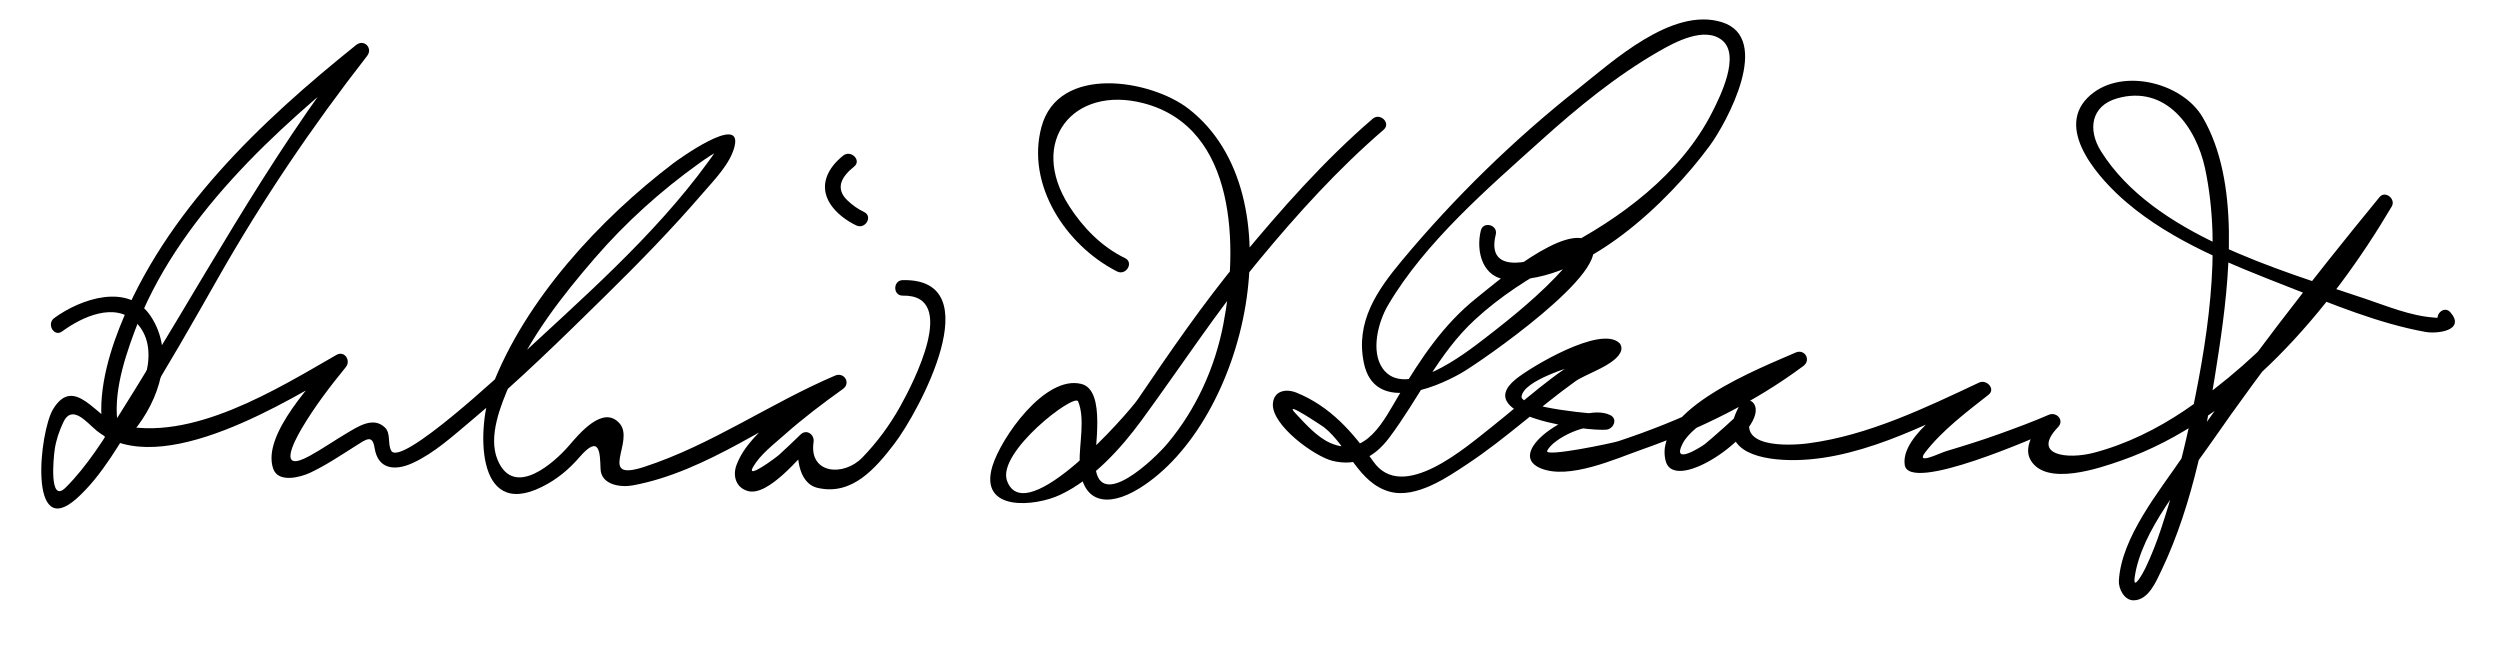 <?xml version="1.0" encoding="UTF-8"?>
<svg version="1.1" xmlns="http://www.w3.org/2000/svg" width="282" height="75" >
<path d="M13.509,48.875c-1.014-3.626,0.394-8.038,1.635-11.396C19.87,24.697,31.078,14.602,41.407,6.315 c-0.413-0.413-0.825-0.825-1.237-1.237c-10.238,13.133-17.756,27.477-26.592,41.5c-1.835,2.913-3.716,5.969-6.165,8.412 c-1.906,1.901-1.376-3.348-1.245-4.265c0.15-1.056,0.506-2.086,0.95-3.05c1.01-2.193,2.695,0.027,3.792,0.909 c7.172,5.766,21.859-3.555,27.923-7.039c-0.353-0.458-0.707-0.916-1.06-1.375c-2.232,2.738-8.284,8.822-6.958,12.695 c0.564,1.647,3.08,0.971,4.158,0.465c1.774-0.833,3.385-1.92,5.039-2.963c1.289-0.813,1.996-1.415,2.241,0.157 c0.379,2.436,2.292,2.611,4.258,1.723c2.456-1.11,4.625-3.111,6.671-4.819c5.276-4.404,10.205-9.248,15.103-14.061 c3.783-3.718,7.498-7.521,10.96-11.542c1.278-1.484,3.104-3.309,3.603-5.271c0.995-3.913-6.616,1.648-6.881,1.849 c-8.289,6.3-16.722,15.388-20.494,25.274c-1.611,4.223-2.033,15.058,5.644,11.249c1.71-0.849,3.016-1.936,4.271-3.38 c2.256-2.598,2.293-0.521,2.353,1.336c0.057,1.816,2.255,2.124,3.627,1.872c8.462-1.558,15.861-7.524,23.71-10.87 c-0.294-0.504-0.589-1.008-0.883-1.512c-3.482,2.489-9.609,5.94-11.127,10.111c-0.451,1.241-0.018,2.559,1.317,2.913 c2.305,0.613,5.931-3.969,7.164-5.148c-0.487-0.284-0.975-0.568-1.462-0.852c-0.272,1.792-0.146,5.11,2.15,5.641 c3.885,0.897,6.52-2.206,8.65-4.984c2.707-3.53,10.937-18.652,0.944-18.455c-1.127,0.022-1.129,1.772,0,1.75 c6.398-0.126,1.137,9.953-0.308,12.535c-1.166,2.084-2.596,4.023-4.258,5.736c-2.119,2.182-6.039,1.839-5.492-1.758 c0.126-0.829-0.781-1.504-1.462-0.852c-0.811,0.788-1.632,1.563-2.464,2.328c-0.194,0.18-3.806,2.899-2.889,1.319 c0.805-1.387,2.323-2.537,3.503-3.586c2.093-1.858,4.341-3.562,6.617-5.188c0.933-0.667,0.147-1.95-0.883-1.512 c-7.3,3.112-13.958,7.828-21.515,10.292c-5.38,1.754-1.046-2.866-2.771-4.877c-1.876-2.188-4.625,1.212-5.759,2.521 c-1.48,1.71-6.165,6.084-8.032,1.542c-1.089-2.65,0.39-6.185,1.422-8.59c2.241-5.221,5.888-9.903,9.573-14.162 c3.448-3.984,7.406-7.558,11.687-10.625c0.849-0.608,1.761-1.266,2.746-1.638c-0.682,0.258-0.13-0.999-0.814,0.185 c-0.27,0.466-0.601,0.899-0.917,1.333C73.73,26.709,65.43,33.88,57.911,40.877c-0.867,0.807-12.712,11.888-13.781,9.961 c-0.427-0.77-0.025-1.94-0.696-2.601c-1.306-1.283-3.006-0.148-4.306,0.619c-1.417,0.836-2.759,1.777-4.204,2.57 c-3.648,2.003-1.78-1.583-0.877-3.115c1.432-2.431,3.183-4.72,4.963-6.903c0.604-0.741-0.149-1.898-1.06-1.375 c-6.735,3.87-16.404,9.913-24.573,7.859c-2.363-0.594-4.986-5.727-7.396-1.722c-1.538,2.554-2.81,14.952,2.67,10.056 c2.894-2.586,4.969-6.433,7.007-9.669c3.129-4.967,6.032-10.077,8.932-15.18c5.002-8.801,10.588-17.072,16.817-25.063 c0.693-0.889-0.348-1.951-1.237-1.237c-10.759,8.632-21.553,18.826-26.712,31.936c-1.411,3.585-2.721,8.444-1.635,12.326 C12.125,50.425,13.814,49.964,13.509,48.875L13.509,48.875z"/>
<path d="M97.474,23.918c-0.707-0.337-1.354-0.796-1.914-1.342c-1.42-1.388-0.555-2.717,0.783-3.785 c0.882-0.704-0.365-1.934-1.237-1.237c-1.731,1.381-2.762,3.361-1.475,5.411c0.668,1.065,1.833,1.927,2.959,2.464 C97.604,25.913,98.492,24.404,97.474,23.918L97.474,23.918z"/>
<path d="M15.028,48.688c2.941-3.57,4.723-8.835,1.988-13.001c-2.522-3.842-7.915-1.997-10.896,0.188 c-0.9,0.66-0.029,2.18,0.883,1.512c2.26-1.656,5.924-3.352,8.285-1.069c3.048,2.945,0.734,8.425-1.497,11.133 C13.079,48.314,14.31,49.56,15.028,48.688L15.028,48.688z"/>
<path d="M126.904,29.116c-2.635-1.275-4.737-3.433-6.3-5.869c-4.679-7.298,0.461-13.646,8.349-11.613 c10.645,2.743,10.696,16.367,9.039,24.948c-0.952,4.931-3.084,9.612-6.313,13.46c-1.412,1.683-7.604,7.646-8.115,2.638 c-0.198-1.939,1.29-8.659-1.601-9.375c-4.094-1.015-9.054,6.084-10.02,9.277c-1.571,5.197,4.821,4.558,7.622,3.244 c3.687-1.729,6.858-5.213,9.208-8.422c4.457-6.085,8.526-12.35,13.348-18.176c4.265-5.153,8.871-10.22,13.953-14.593 c0.856-0.737-0.388-1.969-1.238-1.237c-5.479,4.715-10.338,10.226-14.936,15.781c-4.187,5.058-7.886,10.447-11.565,15.876 c-0.985,1.454-12.686,14.853-14.743,9.175c-1.164-3.212,7.608-9.931,8.018-8.953c0.812,1.941,0.118,4.827,0.173,6.886 c0.125,4.622,3.15,5.132,6.712,2.935c12.127-7.477,17.998-33.194,5.579-42.823c-4.265-3.307-14.695-5.051-16.599,2.047 c-1.753,6.538,2.76,13.339,8.475,16.271c0.023,0.012,0.047,0.022,0.07,0.034C127.032,31.116,127.92,29.607,126.904,29.116 L126.904,29.116z"/>
<path d="M167.039,26.001c-0.587,2.361,0.201,5.432,3.103,5.549c8.608,0.349,18.058-8.756,22.734-15.138 c1.885-2.572,7.102-12.127,1.344-13.913c-5.634-1.747-12.338,4.458-16.303,7.593c-7.188,5.686-13.901,12.242-19.767,19.285 c-2.84,3.41-5.266,6.924-4.307,11.561c1.159,5.611,7.798,2.961,10.982,1.148c2.056-1.169,17.492-11.794,14.563-14.724 c-2.536-2.536-11.07,4.854-12.807,6.232c-3.784,3.003-6.309,6.856-8.774,10.959c-1.646,2.739-3.705,7.238-7.793,5.395 c-1.464-0.66-2.757-2.129-3.853-3.288c-1.7-1.797,3.304,1.624,3.184,1.529c2.729,2.169,3.861,6.294,7.403,7.27 c3.007,0.829,6.569-1.656,8.876-3.188c4.229-2.811,7.967-6.313,12.093-9.27c1.176-0.843,4.706-1.888,5.155-3.471 c0.082-0.291,0-0.643-0.226-0.852c-2.124-1.976-9.941,2.698-11.64,4.07c-5.288,4.274,8.256,5.938,10.208,5.717 c0.784-0.088,1.296-1.192,0.441-1.63c-3.322-1.703-12.277,4.124-7.891,5.98c3.204,1.355,8.517-1.085,11.447-2.112 c6.428-2.253,12.74-5.347,18.209-9.419c0.908-0.677,0.154-1.971-0.883-1.512c-3.92,1.735-16.07,6.378-14.661,12.177 c0.994,4.095,11.768-3.626,9.973-6.403c-0.354-0.547-1.167-0.585-1.512,0c-2.682,4.546,0.766,6.101,4.818,6.324 c7.88,0.435,16.103-3.973,22.976-7.207c-0.354-0.458-0.707-0.916-1.061-1.375c-2.288,1.799-8.705,5.748-8.217,9.149 c0.468,3.266,14.991-3.205,17.126-4.135c-0.354-0.458-0.707-0.917-1.061-1.375c-1.09,1.14-2.839,3.309-1.86,4.979 c1.757,2.999,7.802,0.89,10.234,0.04c13.19-4.607,23.633-17.029,30.496-28.654c0.494-0.837-0.731-1.843-1.375-1.06 c-7.783,9.483-15.357,19.213-22.254,29.363c-2.616,3.85-6.881,9.026-7.149,13.919c-0.049,0.898,0.611,2.199,1.64,2.203 c1.684,0.007,2.552-2.102,3.153-3.358c3.638-7.59,5.258-16.609,6.496-24.865c1.198-7.983,2.403-19.015-1.837-26.262 c-2.376-4.062-9.507-5.725-12.996-2.194c-3.732,3.776,1.652,9.43,4.356,11.744c5.25,4.492,11.943,7.081,18.293,9.573 c4.989,1.957,10.169,4.127,15.474,5.086c1.374,0.248,4.565-0.175,2.819-2.21c-0.736-0.857-1.969,0.387-1.238,1.238 c-0.291-0.34,0.664-0.563-0.606-0.649c-2.639-0.178-5.36-1.311-7.833-2.145c-9.835-3.316-23.836-7.222-29.732-16.602 c-1.534-2.44-1.133-5.13,1.796-5.974c5.508-1.586,8.942,3.243,9.939,7.91c1.979,9.273,0.194,19.896-1.795,29.017 c-0.864,3.962-1.926,7.887-3.208,11.735c-0.492,1.477-1.061,2.927-1.734,4.331c-0.232,0.485-1.447,2.711-1.199,0.99 c0.753-5.233,5.606-10.801,8.508-14.985c6.36-9.171,13.267-18.002,20.347-26.627c-0.458-0.354-0.917-0.707-1.375-1.06 c-5.55,9.4-12.74,17.748-21.831,23.871c-3.139,2.114-6.583,3.82-10.246,4.787c-2.971,0.784-7.121,0.313-4.043-2.902 c0.73-0.764-0.186-1.756-1.061-1.375c-1.808,0.788-3.661,1.468-5.514,2.138c-2,0.725-4.031,1.354-6.067,1.966 c-0.726,0.219-3.509,1.62-2.34,0.114c1.934-2.492,4.663-4.543,7.133-6.482c0.833-0.655-0.227-1.768-1.061-1.375 c-6.073,2.858-12.508,5.962-19.248,6.853c-2.366,0.313-8.566,0.519-6.151-3.575c-0.504,0-1.008,0-1.512,0 c0.075,0.116-3.556,3.304-4.029,3.664c-0.402,0.306-3.801,2.486-2.512-0.047c0.636-1.247,2.222-2.307,3.294-3.092 c3.145-2.302,6.773-4.096,10.33-5.67c-0.294-0.504-0.589-1.008-0.883-1.512c-5.999,4.467-12.932,7.655-20.008,9.999 c-0.618,0.205-8.378,1.84-8.008,1.077c0.688-1.42,4.661-3.317,6.25-2.503c0.147-0.543,0.294-1.087,0.441-1.631 c-0.868,0.099-9.754-0.742-9.581-1.988c0.255-1.845,5.561-3.331,6.915-3.798c0.904-0.312,1.827-0.574,2.763-0.774 c0.781-0.167,0.377-1.538-0.34-1.1c-0.526,0.321-1.112,0.577-1.657,0.86c-3.996,2.076-7.472,5.422-10.984,8.191 c-2.953,2.328-10.14,8.68-13.427,3.938c-2.276-3.284-4.86-6.209-8.645-7.746c-1.229-0.499-2.577-0.203-2.674,1.242 c-0.163,2.433,4.719,5.956,6.729,6.445c2.664,0.649,4.719-0.393,6.362-2.567c3.351-4.435,5.539-9.526,9.692-13.353 c2.822-2.6,6.155-4.785,9.575-6.515c2.205-1.116,2.047-1.06,0.484,0.688c-2.647,2.961-5.865,5.562-8.997,7.974 c-2.188,1.686-8.957,6.934-11.468,3.34c-1.361-1.949-0.492-5.241,0.594-7.093c4.173-7.114,11.257-13.199,17.313-18.649 c4.101-3.689,8.43-7.238,13.221-9.998c1.826-1.053,5.17-2.859,7.152-1.284c2.141,1.701-0.238,6.422-1.083,8.095 c-3.542,7.023-10.414,12.067-17.235,15.569c-2.499,1.283-8.407,3.13-7.199-1.727C168.999,25.371,167.312,24.906,167.039,26.001 L167.039,26.001z"/>
</svg>